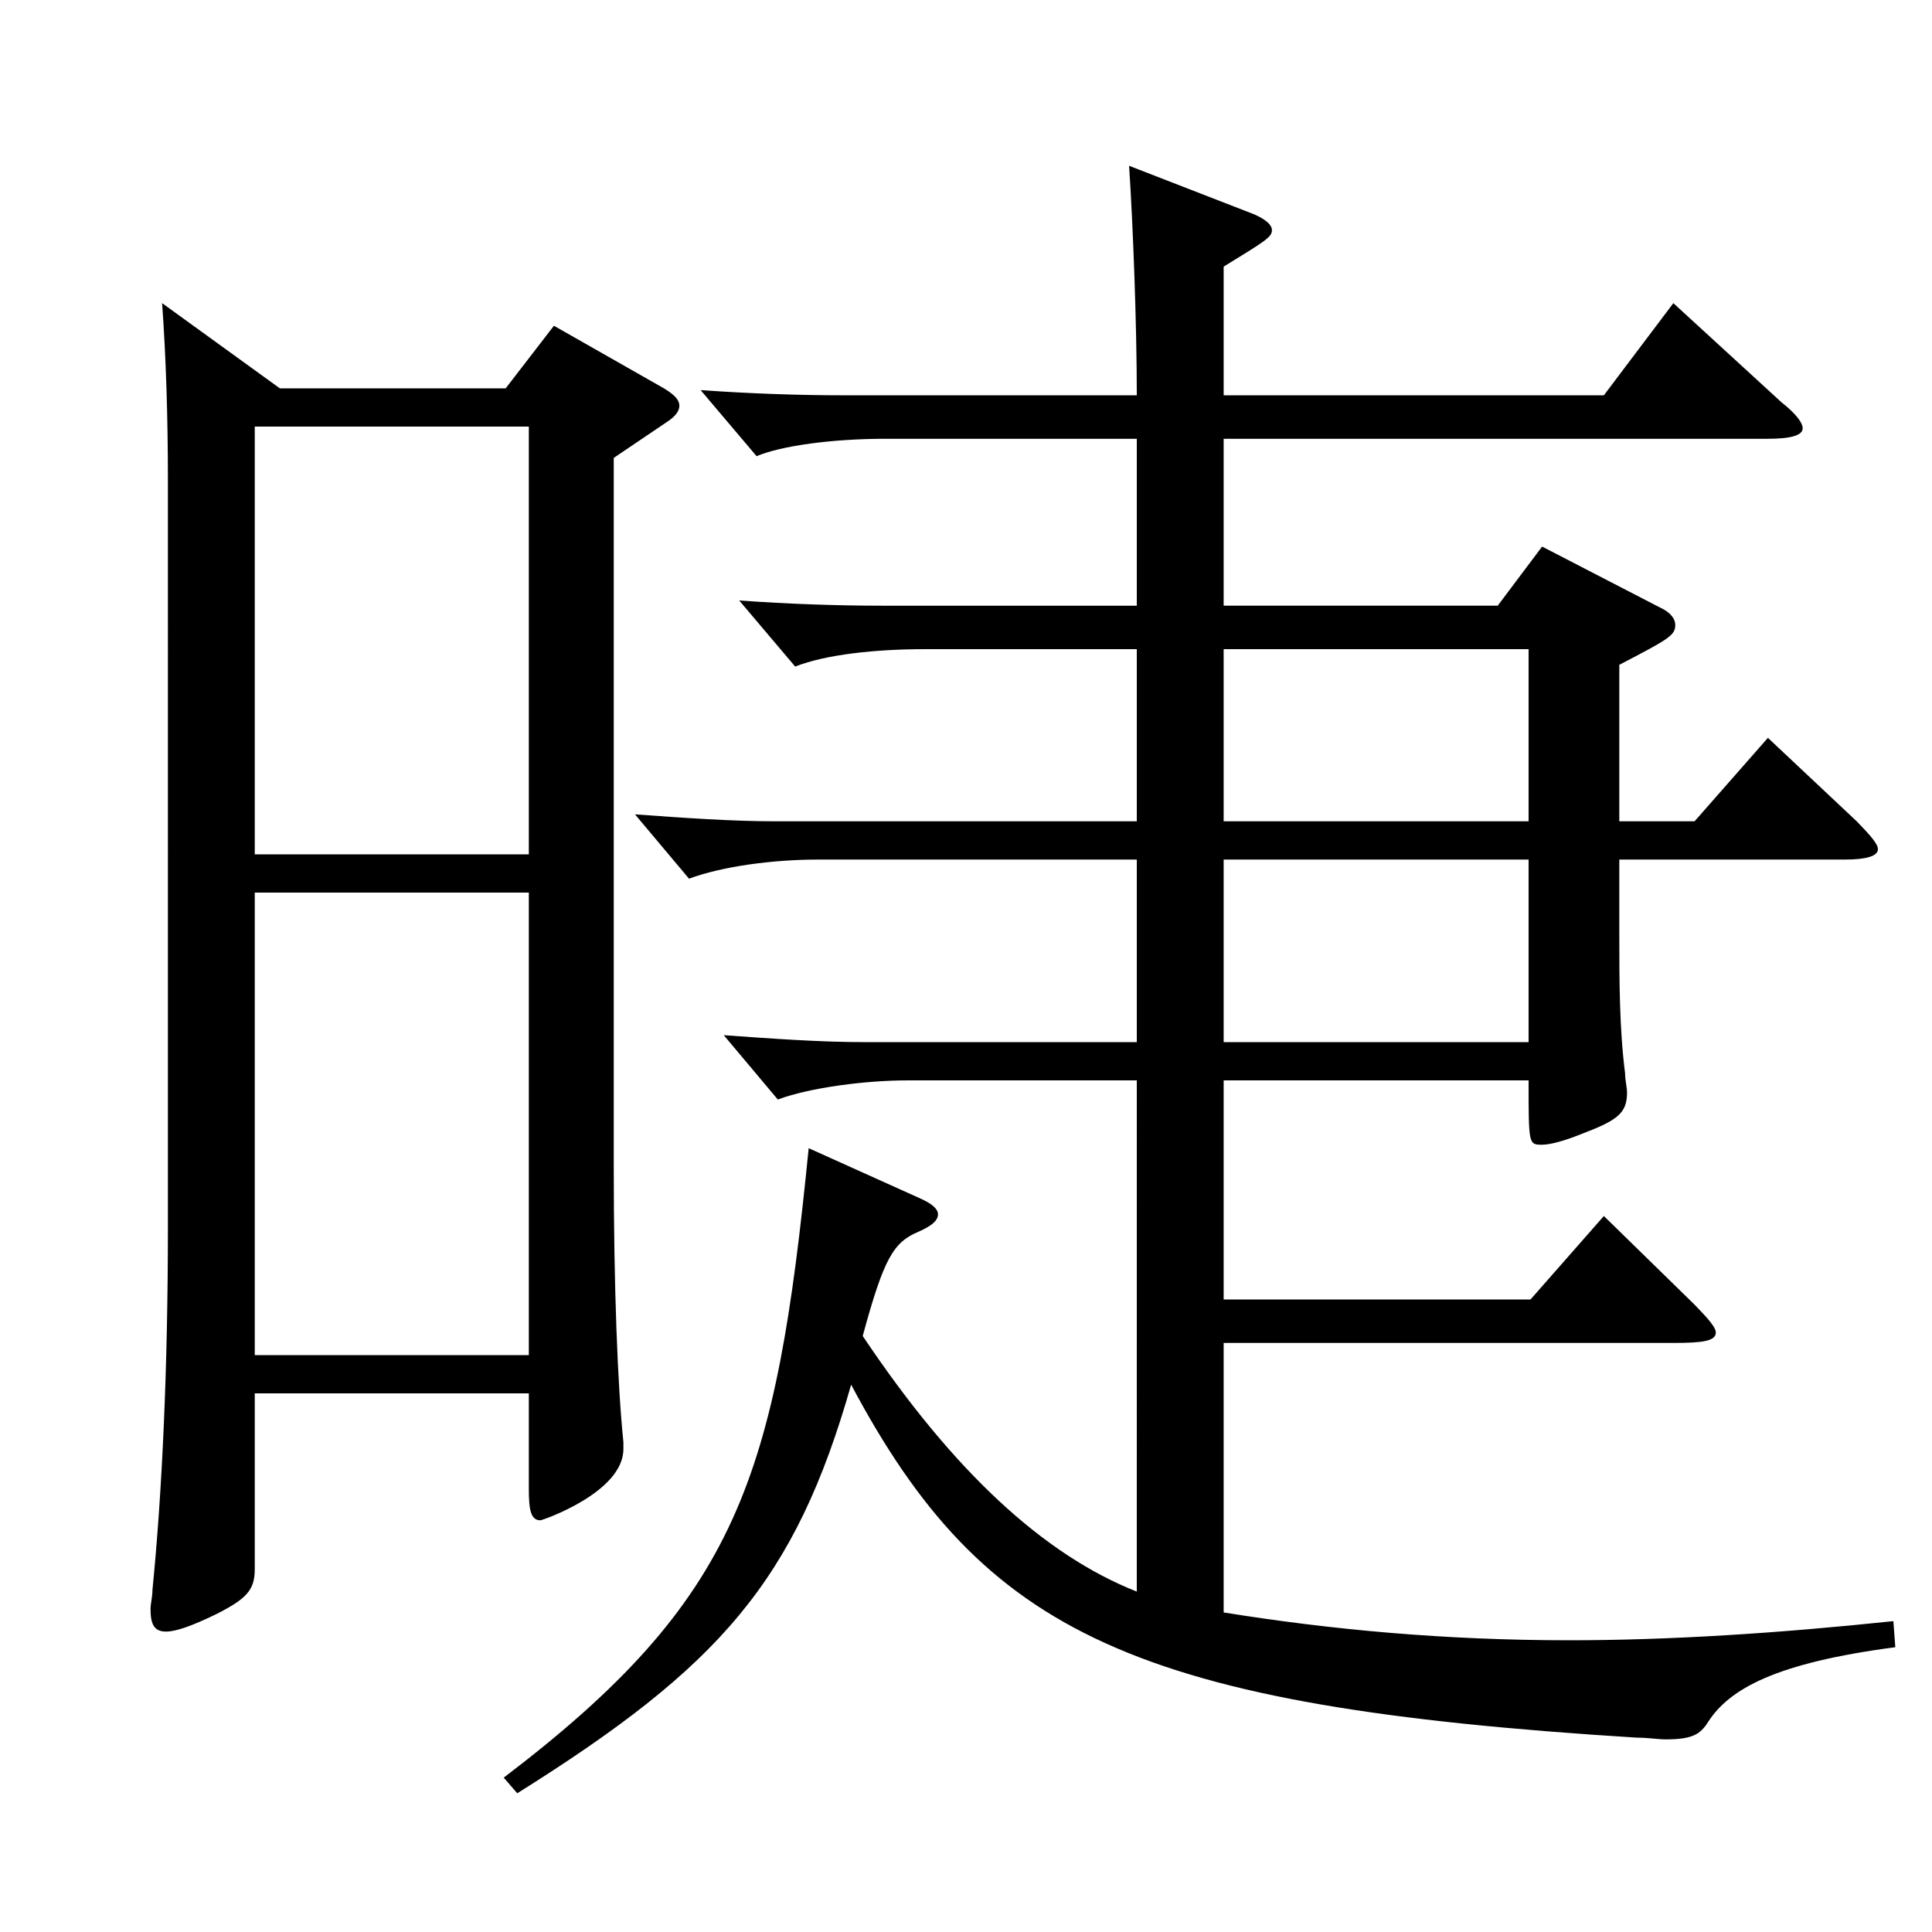 <?xml version="1.0" encoding="utf-8"?>
<!-- Generator: Adobe Illustrator 16.0.0, SVG Export Plug-In . SVG Version: 6.00 Build 0)  -->
<!DOCTYPE svg PUBLIC "-//W3C//DTD SVG 1.1//EN" "http://www.w3.org/Graphics/SVG/1.1/DTD/svg11.dtd">
<svg version="1.1" id="图层_1" xmlns="http://www.w3.org/2000/svg" xmlns:xlink="http://www.w3.org/1999/xlink" x="0px" y="0px"
	 width="1000px" height="1000px" viewBox="0 0 1000 1000" enable-background="new 0 0 1000 1000" xml:space="preserve">
<path d="M144.851,201.008h116.882l24.975-32.399l56.942,32.399c5.994,3.601,7.992,6.301,7.992,9c0,2.7-1.998,5.4-5.994,8.101
	l-27.972,18.899v367.197c0,61.2,1.998,113.399,4.995,142.199v3.601c0,22.5-41.958,36.899-42.957,36.899
	c-4.994,0-5.993-5.4-5.993-16.2v-49.499H131.863v90.899c0,10.8-3.996,15.3-19.979,23.399c-12.987,6.3-20.979,9-25.975,9
	c-5.993,0-7.991-3.6-7.991-11.7c0-2.699,0.999-6.3,0.999-9.899c4.994-50.399,7.991-114.3,7.991-188.099V249.608
	c0-34.2-0.999-64.8-2.997-92.7L144.851,201.008z M273.721,442.207V220.809H131.863v221.398H273.721z M273.721,701.405V462.007
	H131.863v239.398H273.721z M588.403,227.108H458.534c-27.972,0-53.946,3.6-66.933,9l-28.971-34.2c24.975,1.8,50.948,2.7,73.925,2.7
	h151.848c0-36.899-1.998-89.1-3.996-118.8l64.935,25.2c5.994,2.7,8.99,5.4,8.99,8.101c0,3.6-2.996,5.399-24.975,18.899v66.6h196.802
	l35.964-47.7l55.943,51.3c7.992,6.3,10.989,10.8,10.989,13.5c0,3.601-5.994,5.4-17.982,5.4H633.357v86.399h141.857l22.977-30.6
	l60.938,31.499c5.994,2.7,7.992,6.3,7.992,9c0,5.4-2.997,7.2-28.971,20.7v80.999h38.961l37.961-43.199l45.954,43.199
	c6.993,7.2,10.989,11.7,10.989,14.4c0,3.6-5.994,5.399-16.983,5.399H838.151v38.7c0,23.399,0,48.6,2.997,71.999
	c0,3.601,0.999,7.2,0.999,9.9c0,10.8-4.995,14.399-23.977,21.6c-8.99,3.601-15.983,5.4-19.979,5.4c-6.993,0-6.993,0-6.993-33.3
	H633.357v113.399h158.84l37.962-43.2l46.953,45.899c6.992,7.2,10.988,11.7,10.988,14.4c0,4.5-6.992,5.399-21.978,5.399H633.357
	v139.499c55.944,9,114.885,14.4,178.82,14.4c51.947,0,107.891-3.6,167.83-9.9l0.999,13.5c-61.938,8.101-85.913,21.601-96.902,38.7
	c-3.995,6.3-7.991,9-21.978,9c-3.996,0-8.991-0.9-14.984-0.9c-259.738-16.199-337.66-53.1-406.591-182.698
	c-28.971,101.699-67.932,145.799-172.825,211.498l-6.993-8.1c121.877-92.699,140.858-154.799,157.841-325.798l57.941,26.1
	c5.994,2.7,8.991,5.4,8.991,8.101c0,3.6-3.996,6.3-9.99,8.999c-12.986,5.4-17.981,13.5-28.971,54
	c46.953,70.199,93.905,113.399,141.857,132.299V559.206H469.522c-20.979,0-49.949,3.6-66.932,9.899l-27.973-33.3
	c24.976,1.801,49.95,3.601,72.927,3.601h140.858v-94.5H423.569c-23.976,0-49.95,3.601-66.933,9.9l-27.972-33.3
	c24.975,1.8,49.949,3.6,72.927,3.6h186.812v-89.099h-109.89c-24.975,0-50.948,2.699-66.933,9l-28.971-34.2
	c24.975,1.8,50.949,2.7,73.926,2.7h131.867V227.108z M633.357,425.106h157.841v-89.099H633.357V425.106z M791.198,444.906H633.357
	v94.5h157.841V444.906z"/>
</svg>
